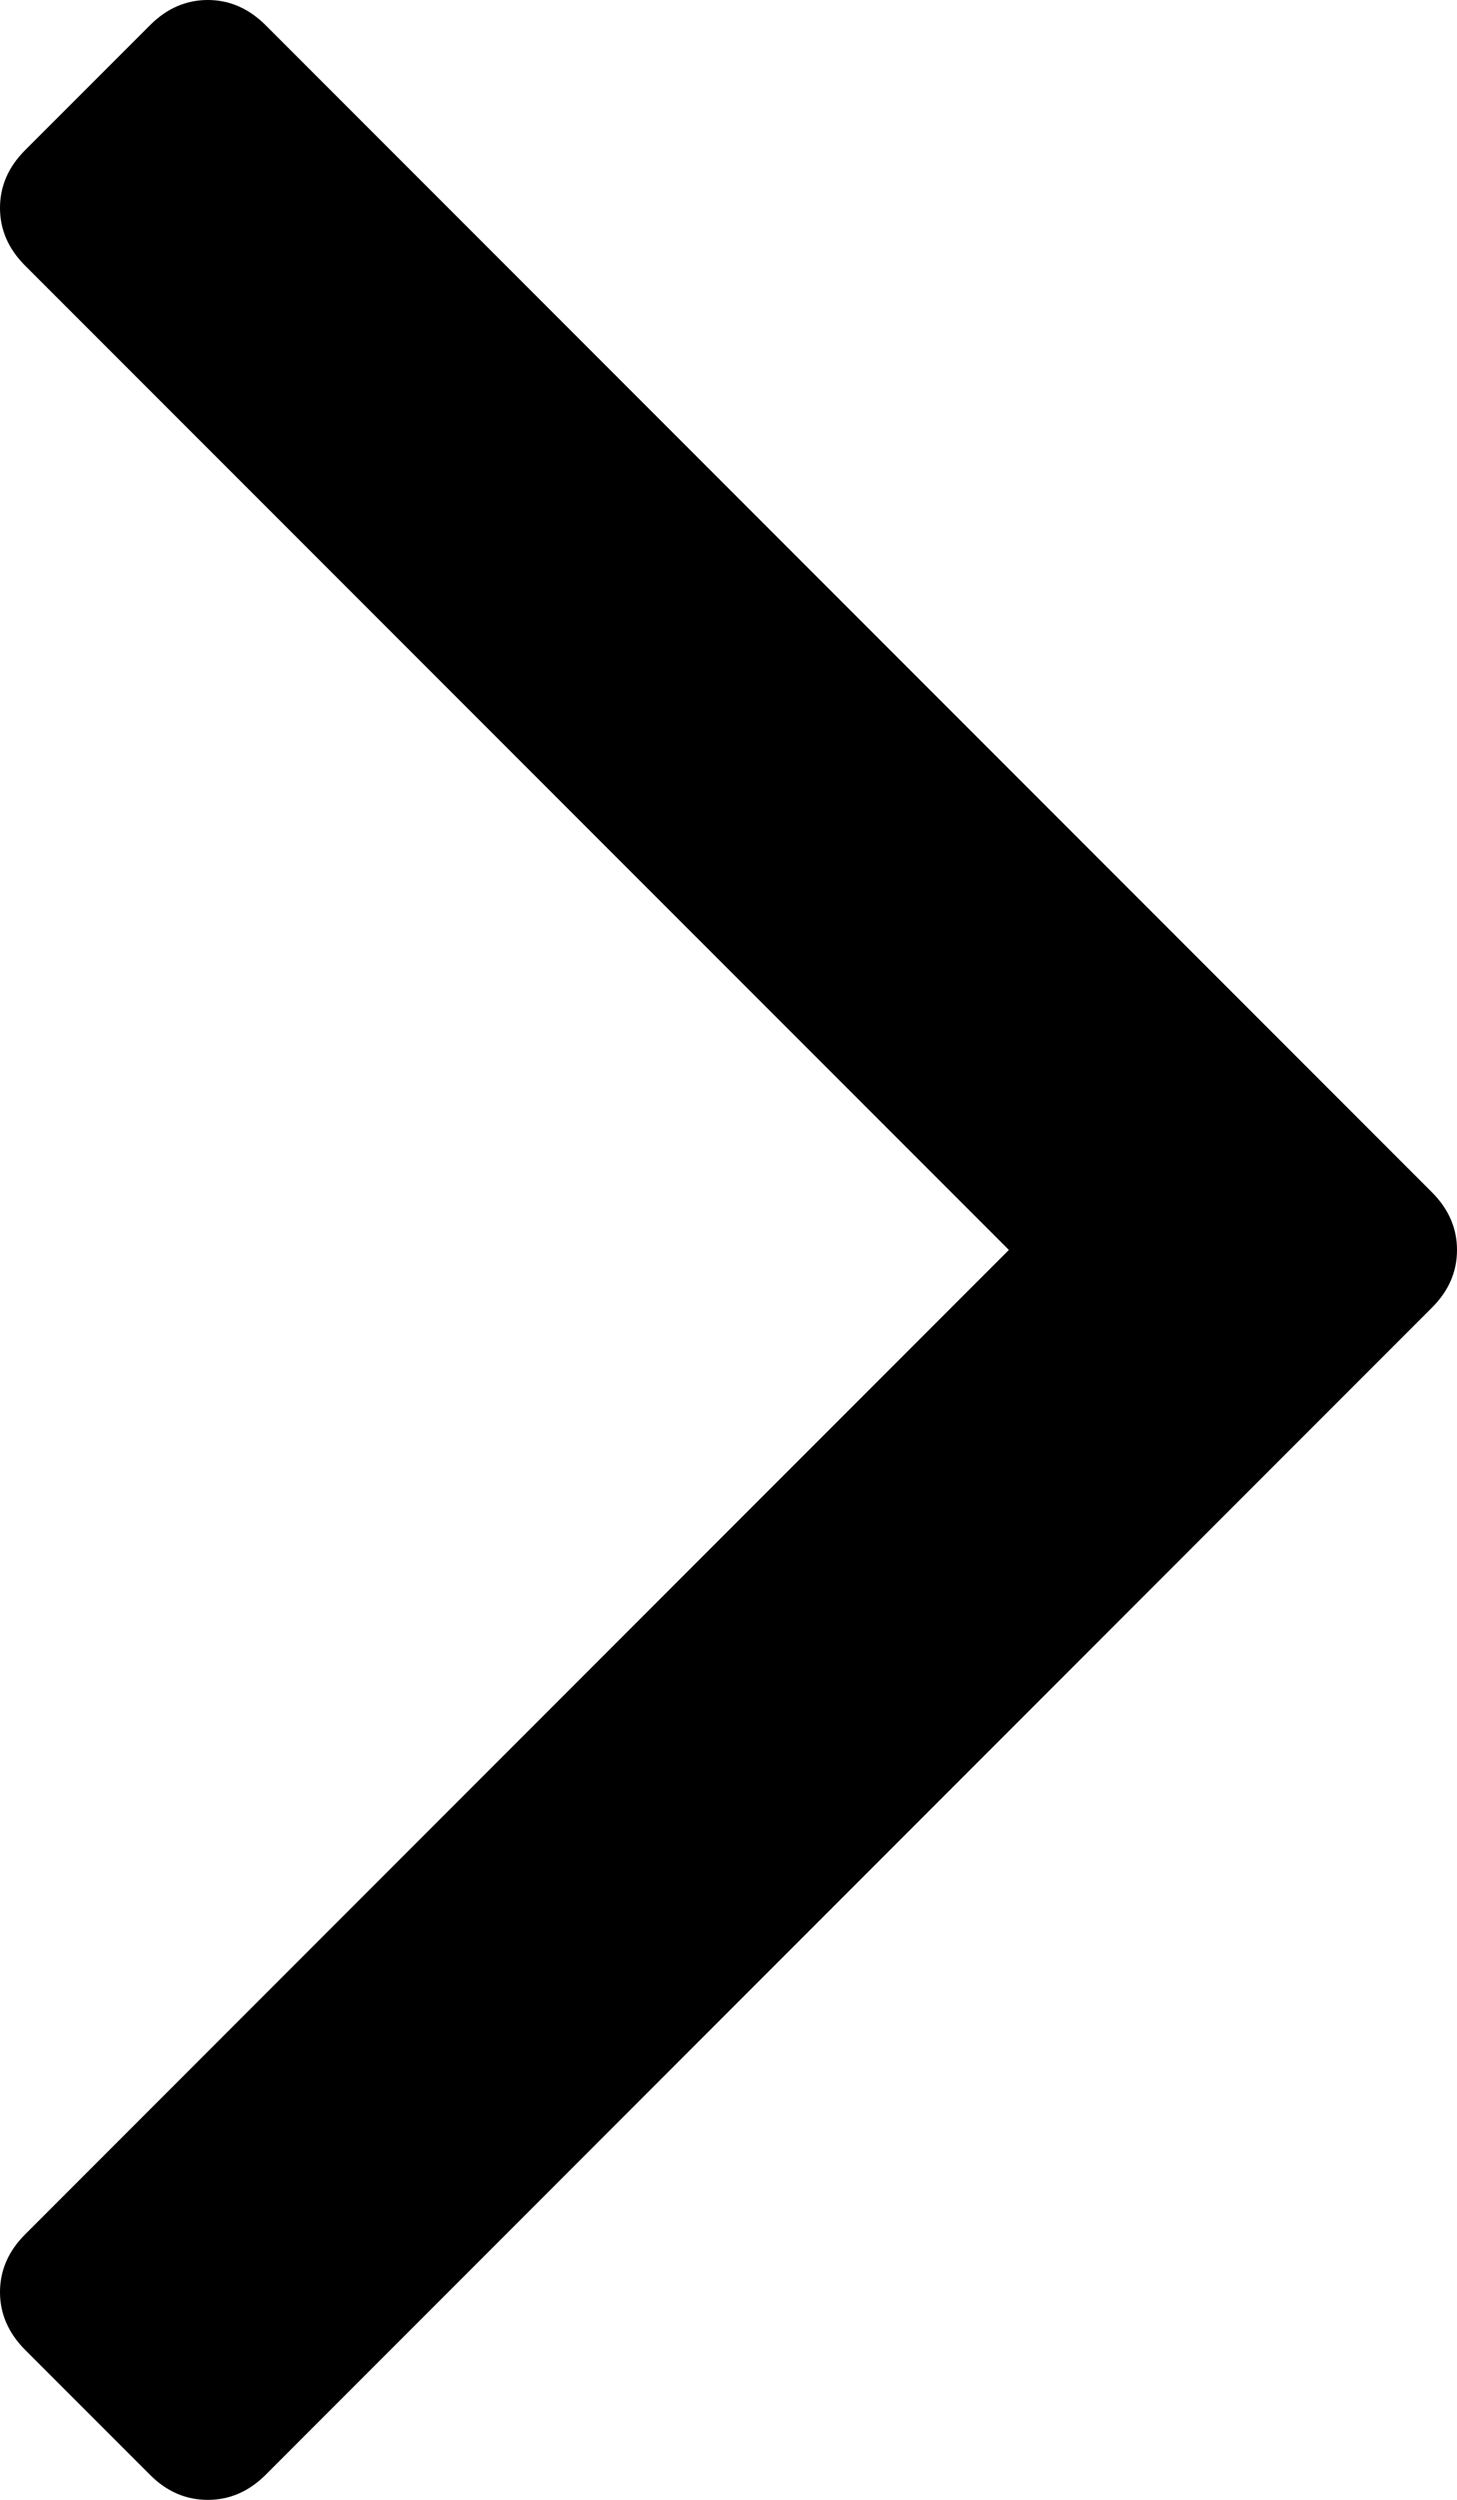 <?xml version="1.0" encoding="utf-8"?>
<!-- Generator: Adobe Illustrator 16.0.0, SVG Export Plug-In . SVG Version: 6.00 Build 0)  -->
<!DOCTYPE svg PUBLIC "-//W3C//DTD SVG 1.1//EN" "http://www.w3.org/Graphics/SVG/1.1/DTD/svg11.dtd">
<svg version="1.1" id="Livello_1" xmlns="http://www.w3.org/2000/svg" xmlns:xlink="http://www.w3.org/1999/xlink" x="0px" y="0px"
	 width="37.934px" height="65.047px" viewBox="0 0 37.934 65.047" enable-background="new 0 0 37.934 65.047" xml:space="preserve">
<g>
	<defs>
		<rect id="SVGID_1_" width="37.934" height="65.047"/>
	</defs>
	<clipPath id="SVGID_2_">
		<use xlink:href="#SVGID_1_"  overflow="visible"/>
	</clipPath>
	<path clip-path="url(#SVGID_2_)" d="M37.934,32.523c0-0.562-0.215-1.062-0.652-1.5L6.911,0.651C6.474,0.218,5.974,0,5.411,0
		c-0.567,0-1.067,0.218-1.5,0.651L0.651,3.91C0.219,4.343,0,4.843,0,5.41s0.219,1.067,0.652,1.5l25.615,25.613L0.651,58.141
		C0.219,58.574,0,59.074,0,59.641c0,0.563,0.219,1.063,0.652,1.5l3.259,3.258c0.433,0.434,0.933,0.647,1.5,0.647
		c0.563,0,1.063-0.214,1.5-0.647l30.371-30.375C37.719,33.589,37.934,33.089,37.934,32.523"/>
</g>
</svg>
